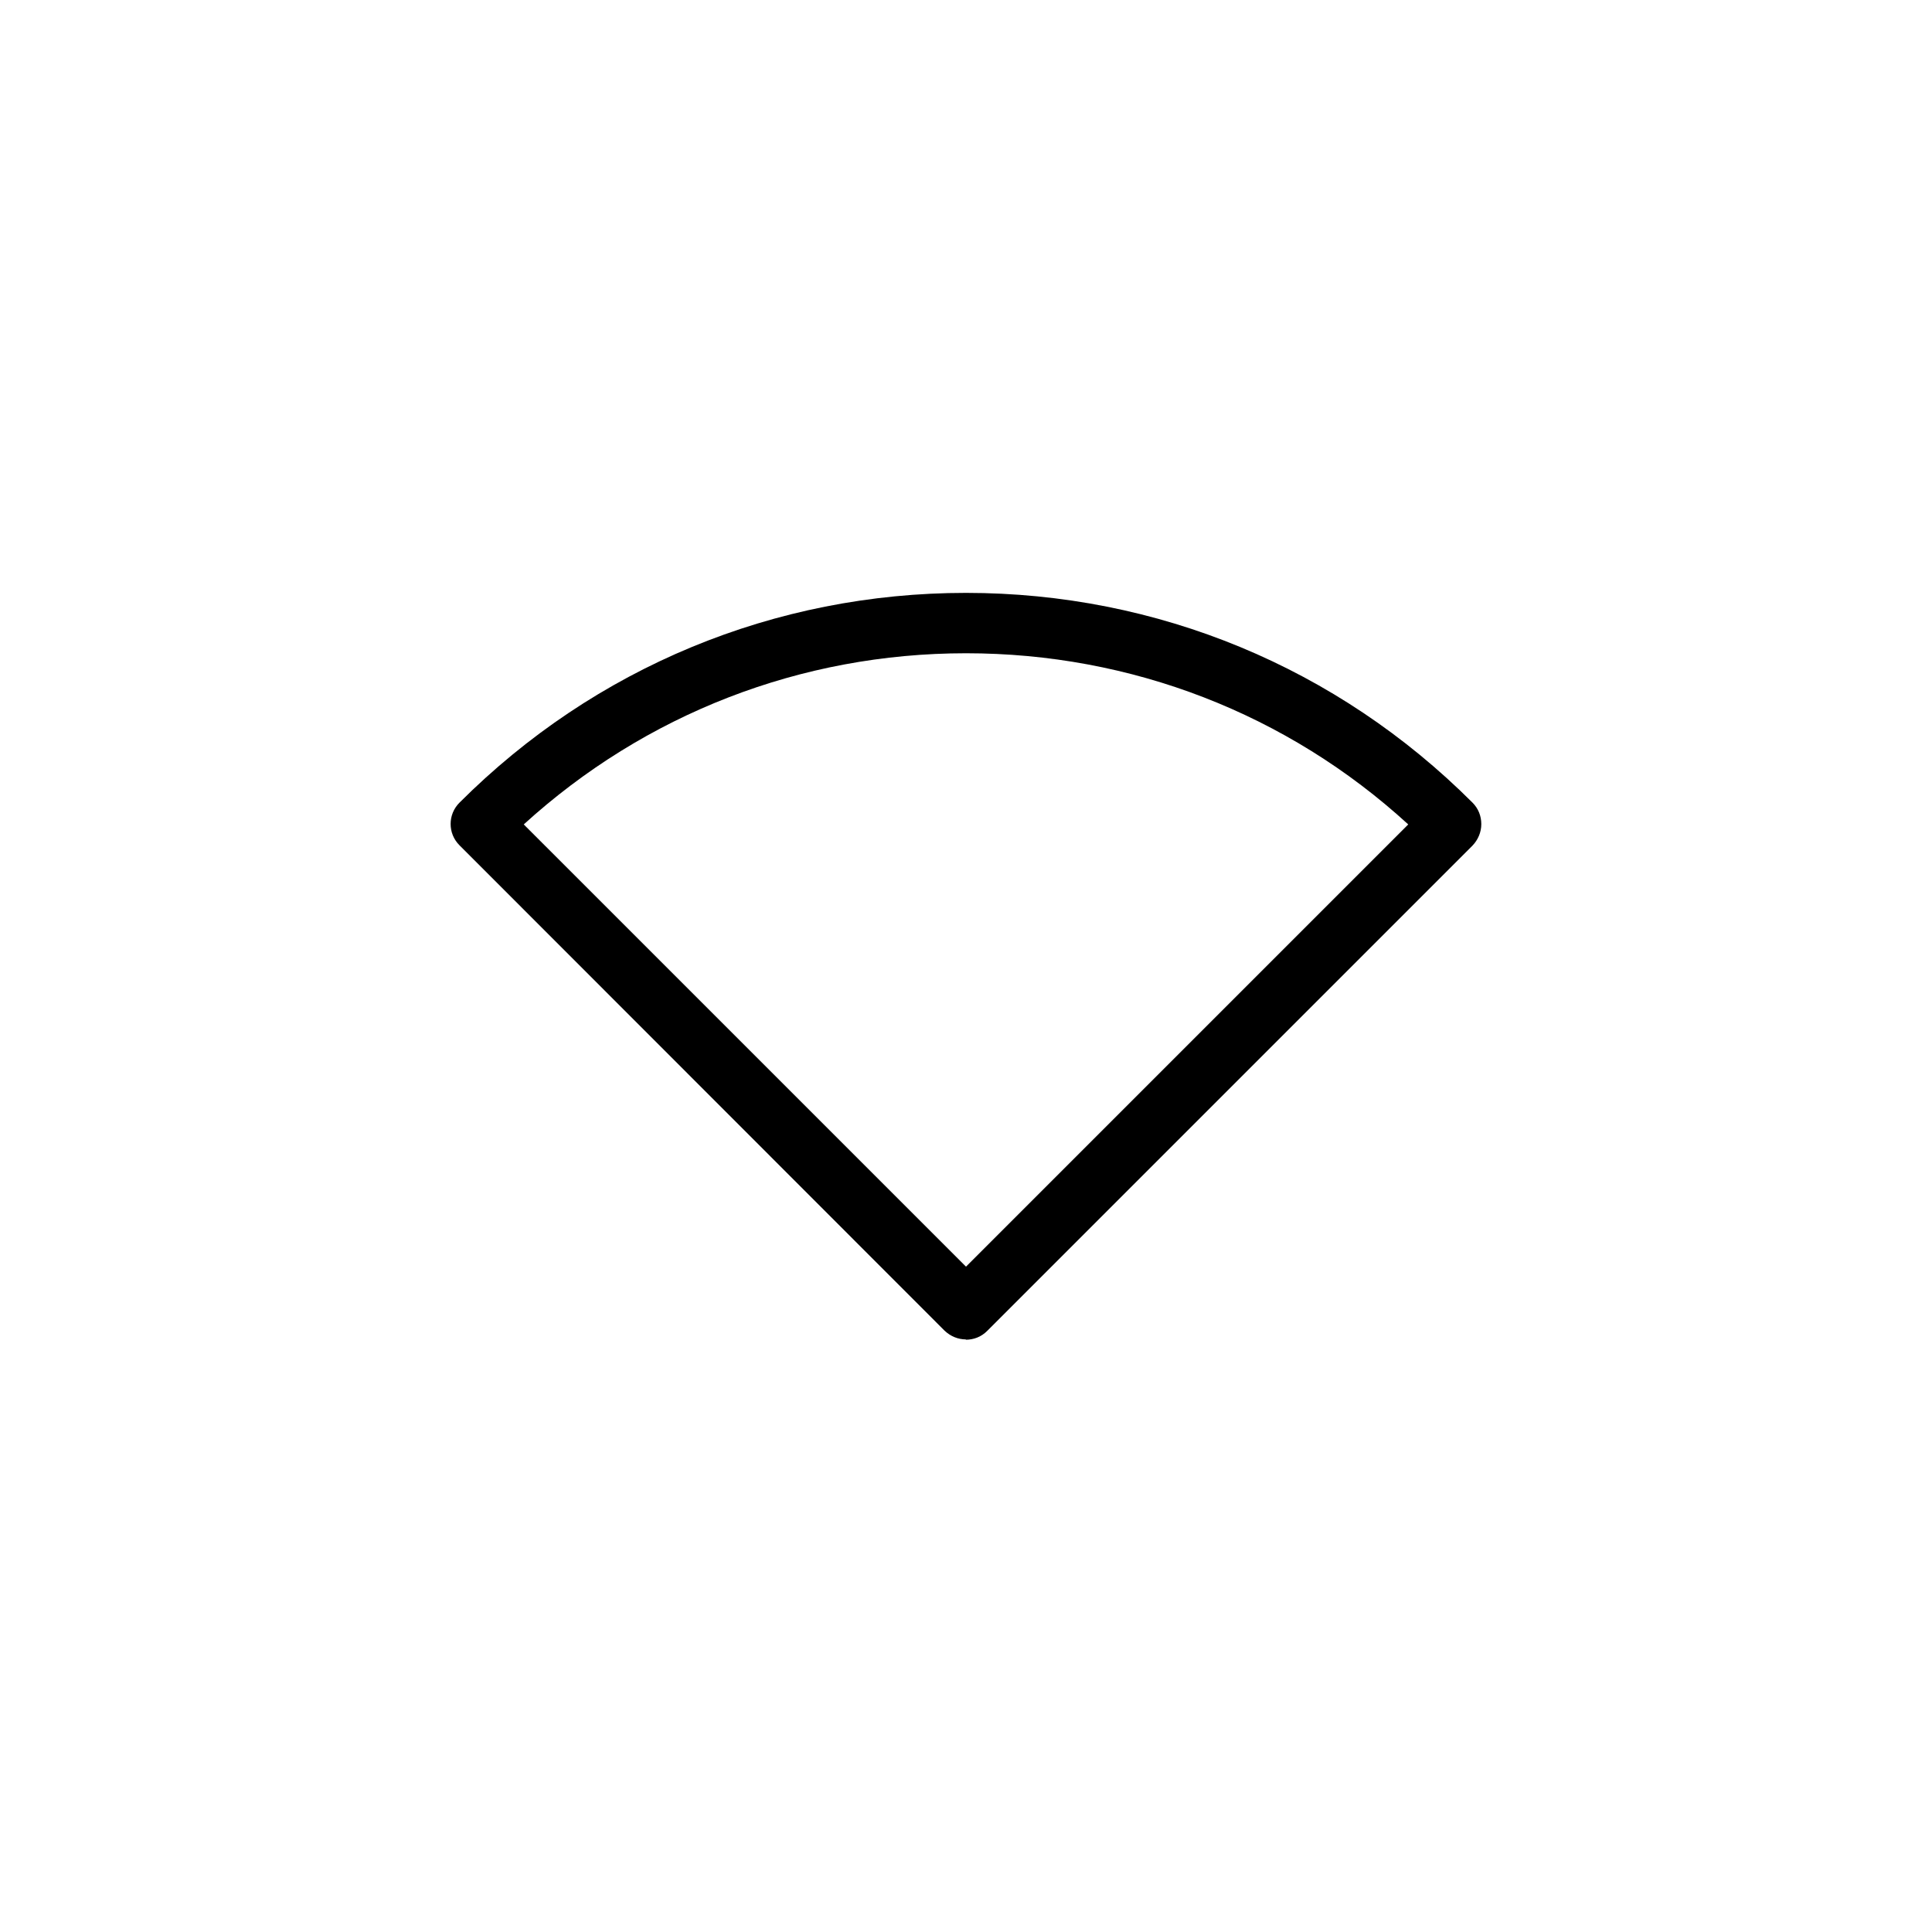 <?xml version="1.0" encoding="UTF-8"?>
<svg xmlns="http://www.w3.org/2000/svg" id="Ebene_1" viewBox="0 0 64 64">
  <defs>
    <style>.cls-1{fill:none;}</style>
  </defs>
  <g id="Ellipse_31">
    <circle class="cls-1" cx="32" cy="32" r="32"></circle>
  </g>
  <path d="m32,44.37c-.26,0-.51-.1-.71-.29L15.22,28c-.39-.39-.39-1.02,0-1.41,4.48-4.48,10.44-6.95,16.78-6.95s12.3,2.47,16.78,6.95c.19.19.29.44.29.71s-.11.52-.29.71l-16.08,16.08c-.2.2-.45.29-.71.29Zm-14.65-17.06l14.65,14.65,14.65-14.65c-4.01-3.67-9.18-5.67-14.65-5.67s-10.63,2.01-14.65,5.67Z"></path>
</svg>

